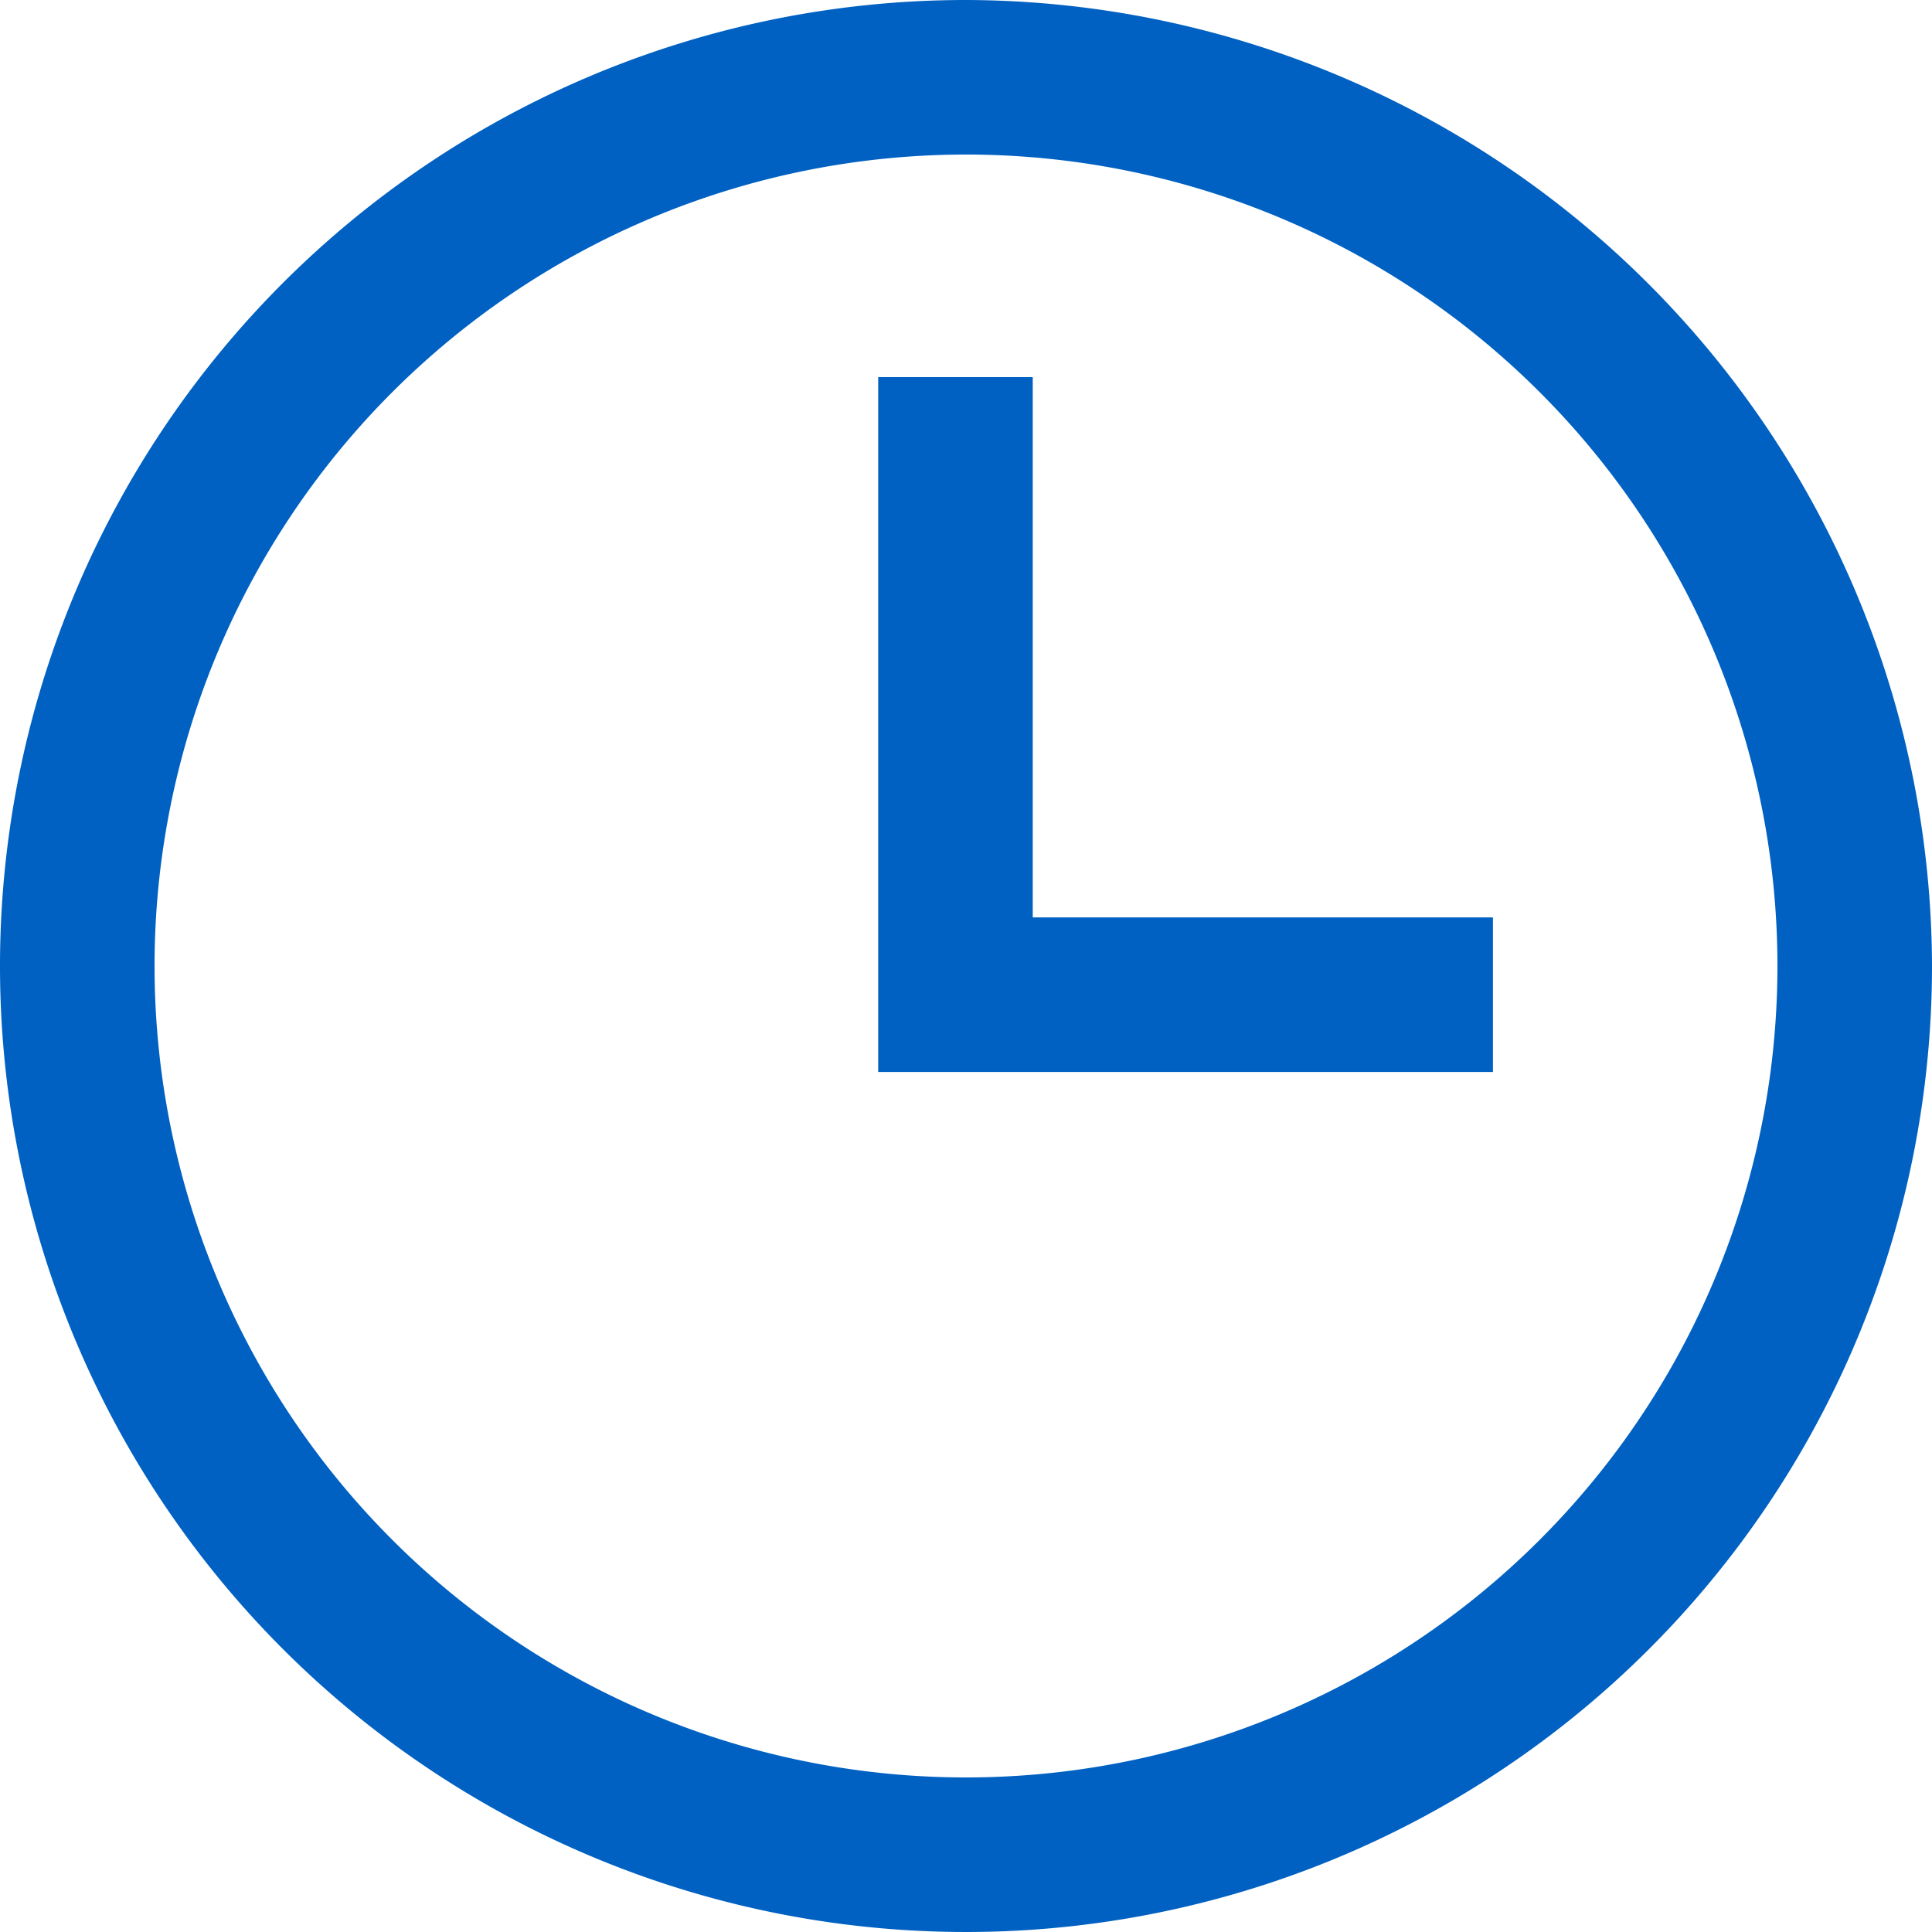 <svg xmlns="http://www.w3.org/2000/svg" width="20" height="20" viewBox="0 0 20 20"><g transform="translate(-985 -1537)"><g transform="translate(985 1537)"><path d="M22.6,12.6a10,10,0,1,0,10,10h0A10.027,10.027,0,0,0,22.6,12.6Zm0,18.4A8.4,8.4,0,1,1,31,22.6,8.4,8.4,0,0,1,22.6,31Z" transform="translate(-12.6 -12.6)" fill="#0061c2"/><path d="M48.2,27.2H46.6v7.193h6.364v-1.6H48.2Z" transform="translate(-37.509 -23.296)" fill="#0061c2"/></g></g></svg>